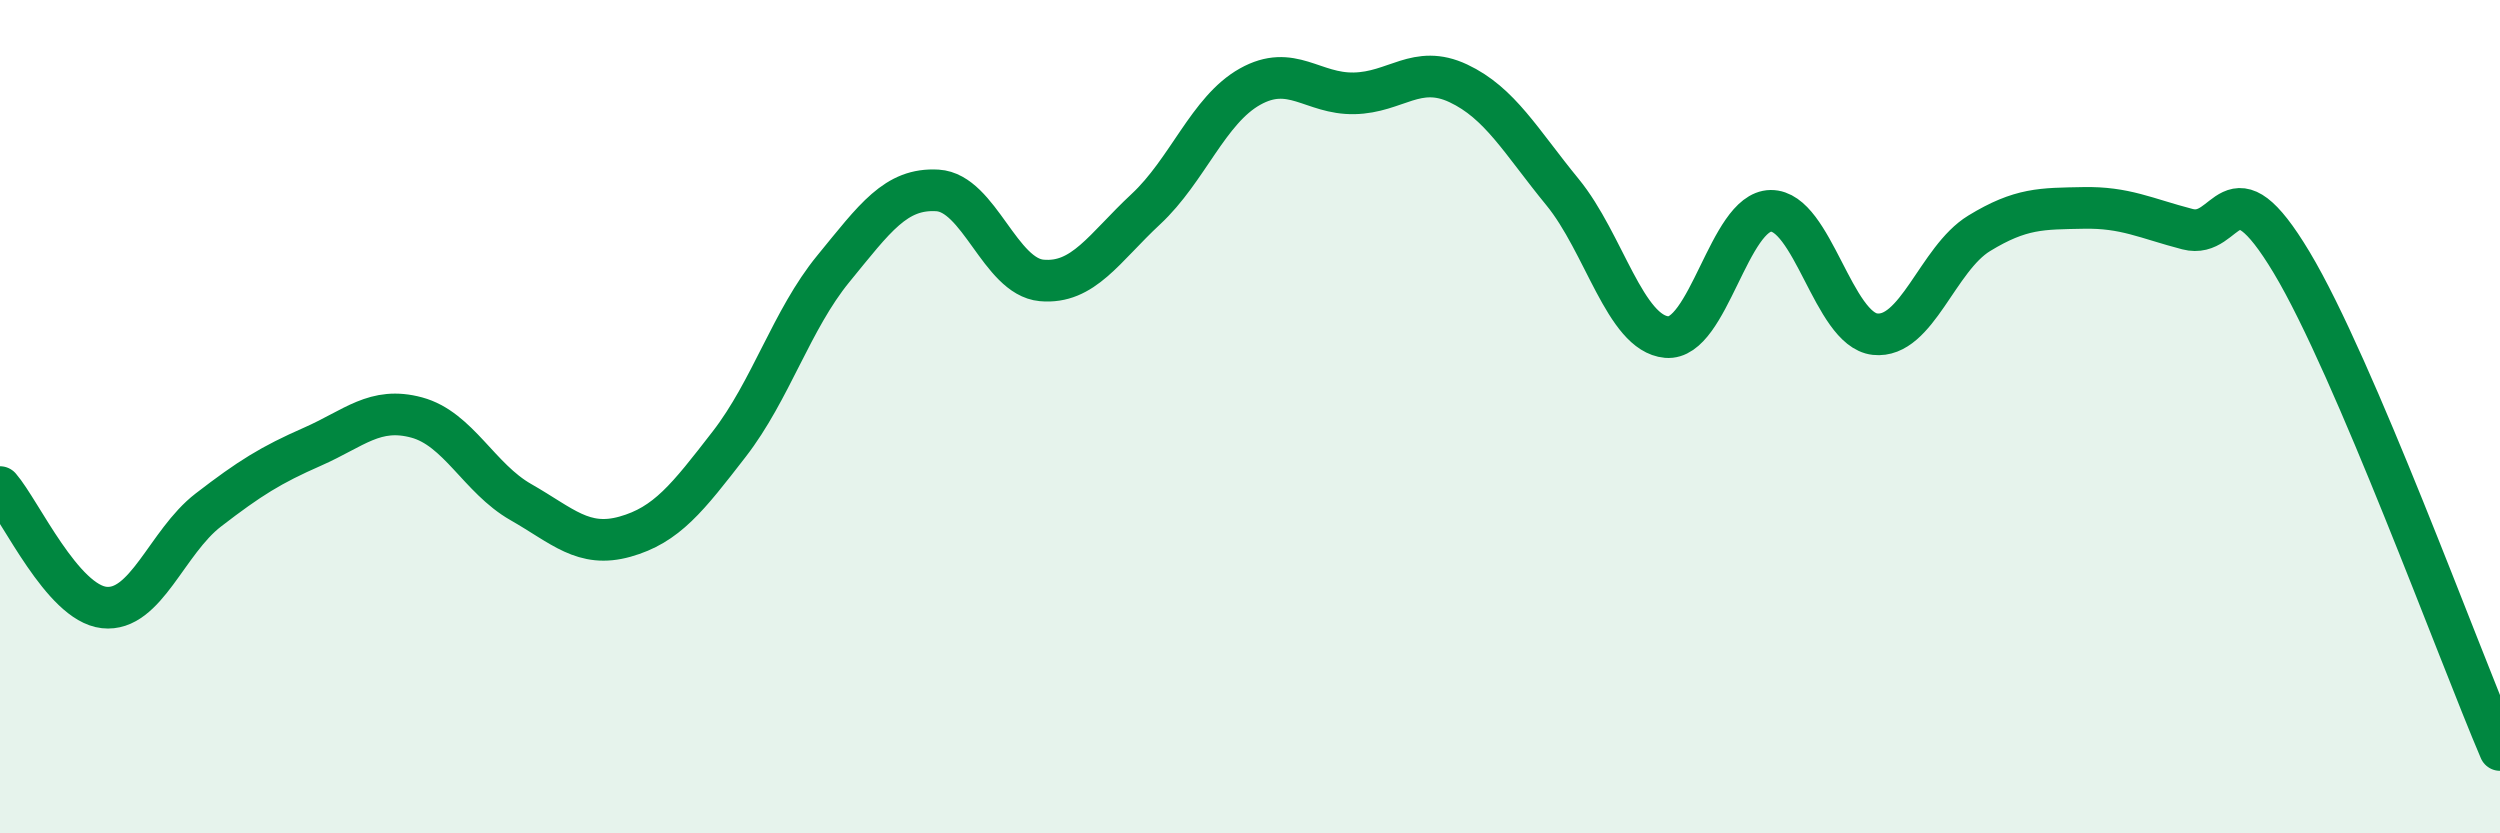 
    <svg width="60" height="20" viewBox="0 0 60 20" xmlns="http://www.w3.org/2000/svg">
      <path
        d="M 0,11.69 C 0.5,12.27 1.5,14.47 2.5,14.58 C 3.5,14.69 4,13.01 5,12.24 C 6,11.47 6.5,11.16 7.5,10.72 C 8.5,10.28 9,9.75 10,10.02 C 11,10.29 11.5,11.48 12.5,12.05 C 13.5,12.62 14,13.16 15,12.88 C 16,12.6 16.5,11.95 17.5,10.66 C 18.5,9.37 19,7.67 20,6.45 C 21,5.23 21.5,4.51 22.5,4.57 C 23.5,4.63 24,6.64 25,6.73 C 26,6.82 26.5,5.95 27.5,5.02 C 28.5,4.09 29,2.64 30,2.08 C 31,1.52 31.5,2.26 32.5,2.24 C 33.5,2.22 34,1.53 35,2 C 36,2.47 36.5,3.39 37.5,4.61 C 38.5,5.83 39,8 40,8.09 C 41,8.18 41.5,5.07 42.5,5.06 C 43.5,5.05 44,7.91 45,8.02 C 46,8.13 46.5,6.21 47.5,5.6 C 48.5,4.99 49,5.01 50,4.99 C 51,4.97 51.5,5.24 52.5,5.5 C 53.5,5.76 53.5,3.8 55,6.3 C 56.5,8.8 59,15.66 60,18L60 20L0 20Z"
        fill="#008740"
        opacity="0.1"
        stroke-linecap="round"
        stroke-linejoin="round"
      />
      <path
        d="M 0,11.69 C 0.5,12.27 1.5,14.47 2.5,14.58 C 3.5,14.69 4,13.01 5,12.24 C 6,11.47 6.5,11.16 7.5,10.72 C 8.5,10.28 9,9.75 10,10.02 C 11,10.29 11.5,11.48 12.5,12.05 C 13.5,12.62 14,13.16 15,12.88 C 16,12.6 16.5,11.95 17.5,10.66 C 18.5,9.37 19,7.67 20,6.45 C 21,5.23 21.5,4.51 22.5,4.57 C 23.5,4.63 24,6.64 25,6.73 C 26,6.82 26.5,5.95 27.5,5.02 C 28.5,4.09 29,2.64 30,2.08 C 31,1.52 31.5,2.26 32.5,2.24 C 33.5,2.22 34,1.53 35,2 C 36,2.47 36.5,3.39 37.5,4.61 C 38.5,5.83 39,8 40,8.09 C 41,8.18 41.5,5.07 42.5,5.06 C 43.5,5.05 44,7.91 45,8.02 C 46,8.13 46.5,6.21 47.5,5.6 C 48.5,4.99 49,5.01 50,4.99 C 51,4.97 51.5,5.24 52.5,5.5 C 53.5,5.76 53.5,3.8 55,6.3 C 56.5,8.8 59,15.66 60,18"
        stroke="#008740"
        stroke-width="1"
        fill="none"
        stroke-linecap="round"
        stroke-linejoin="round"
      />
    </svg>
  